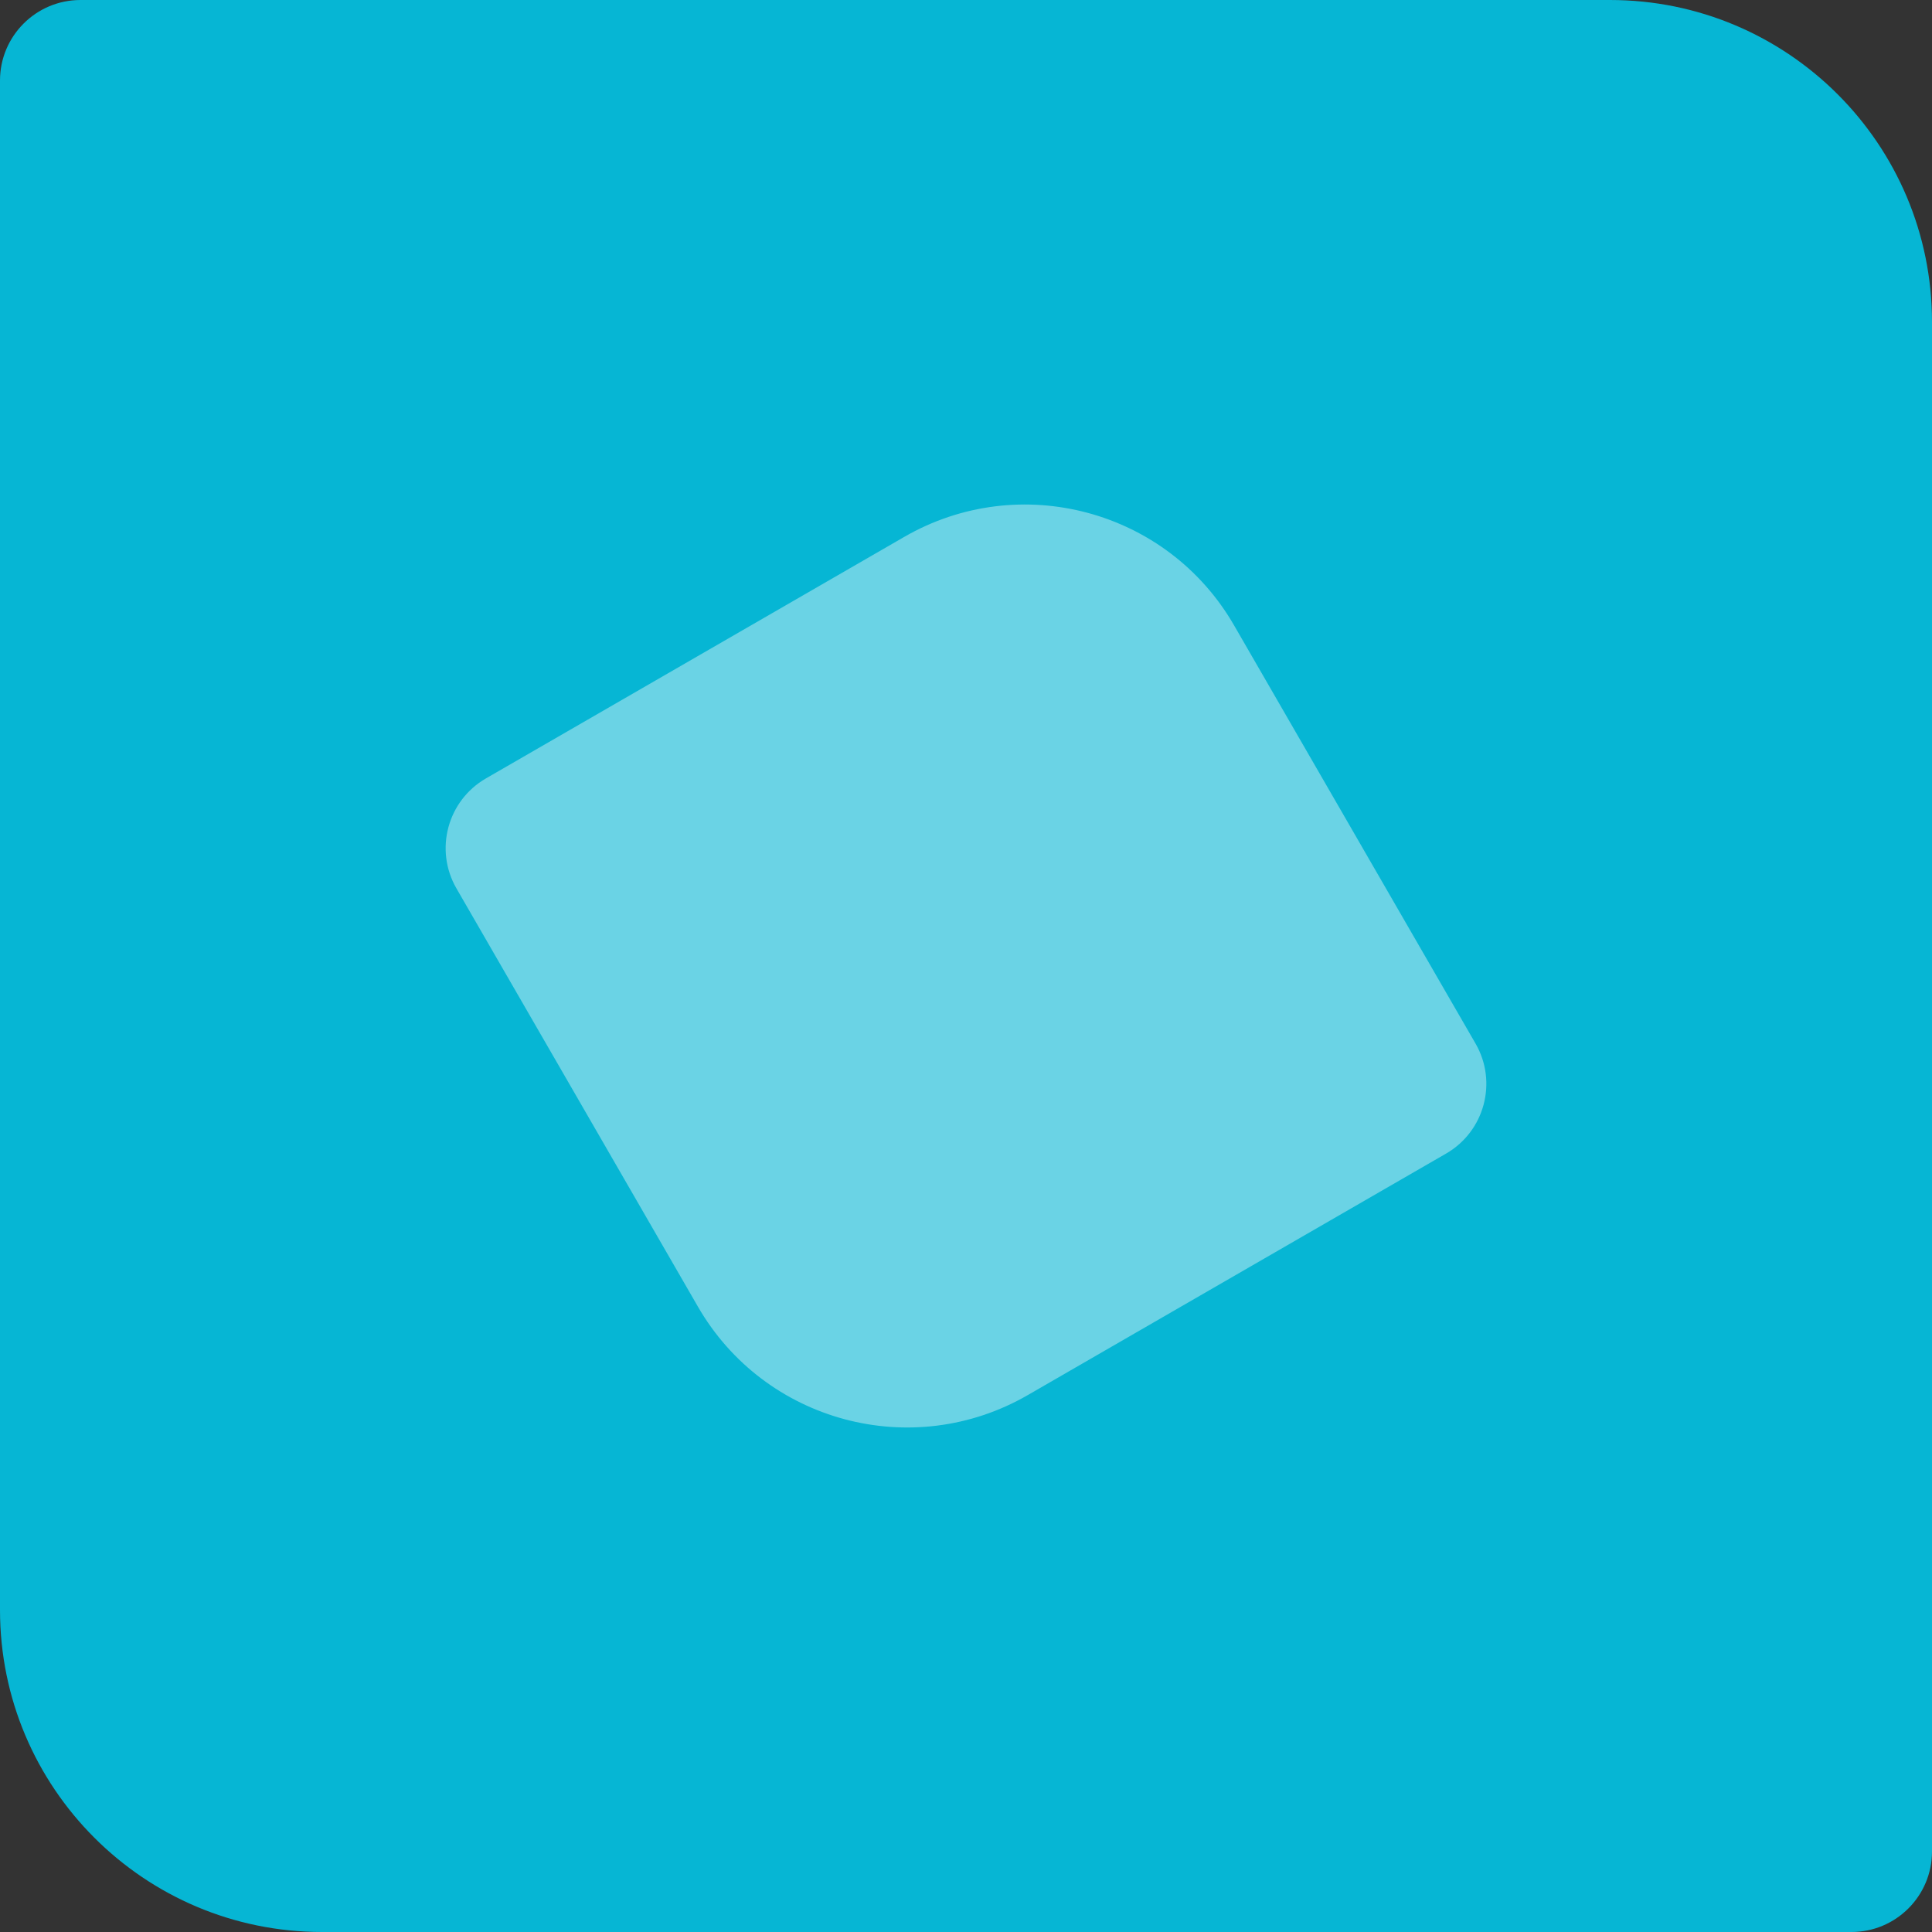 <svg width="24" height="24" viewBox="0 0 24 24" fill="none" xmlns="http://www.w3.org/2000/svg"><rect x="0" y="0" width="24" height="24" fill="#333333" stroke="none"/><path d="M0 1C0 0.448 0.448 0 1 0H20C22.209 0 24 1.791 24 4V23C24 23.552 23.552 24 23 24H4C1.791 24 0 22.209 0 20V1Z" fill="#06B6D4"/><path opacity=".4" d="M5.67 11.036C5.394 10.558 5.558 9.946 6.036 9.67L11.232 6.67C12.667 5.841 14.502 6.333 15.33 7.768L18.33 12.964C18.606 13.442 18.442 14.054 17.964 14.33L12.768 17.33C11.333 18.159 9.498 17.667 8.67 16.232L5.67 11.036Z" fill="#fff"/></svg>